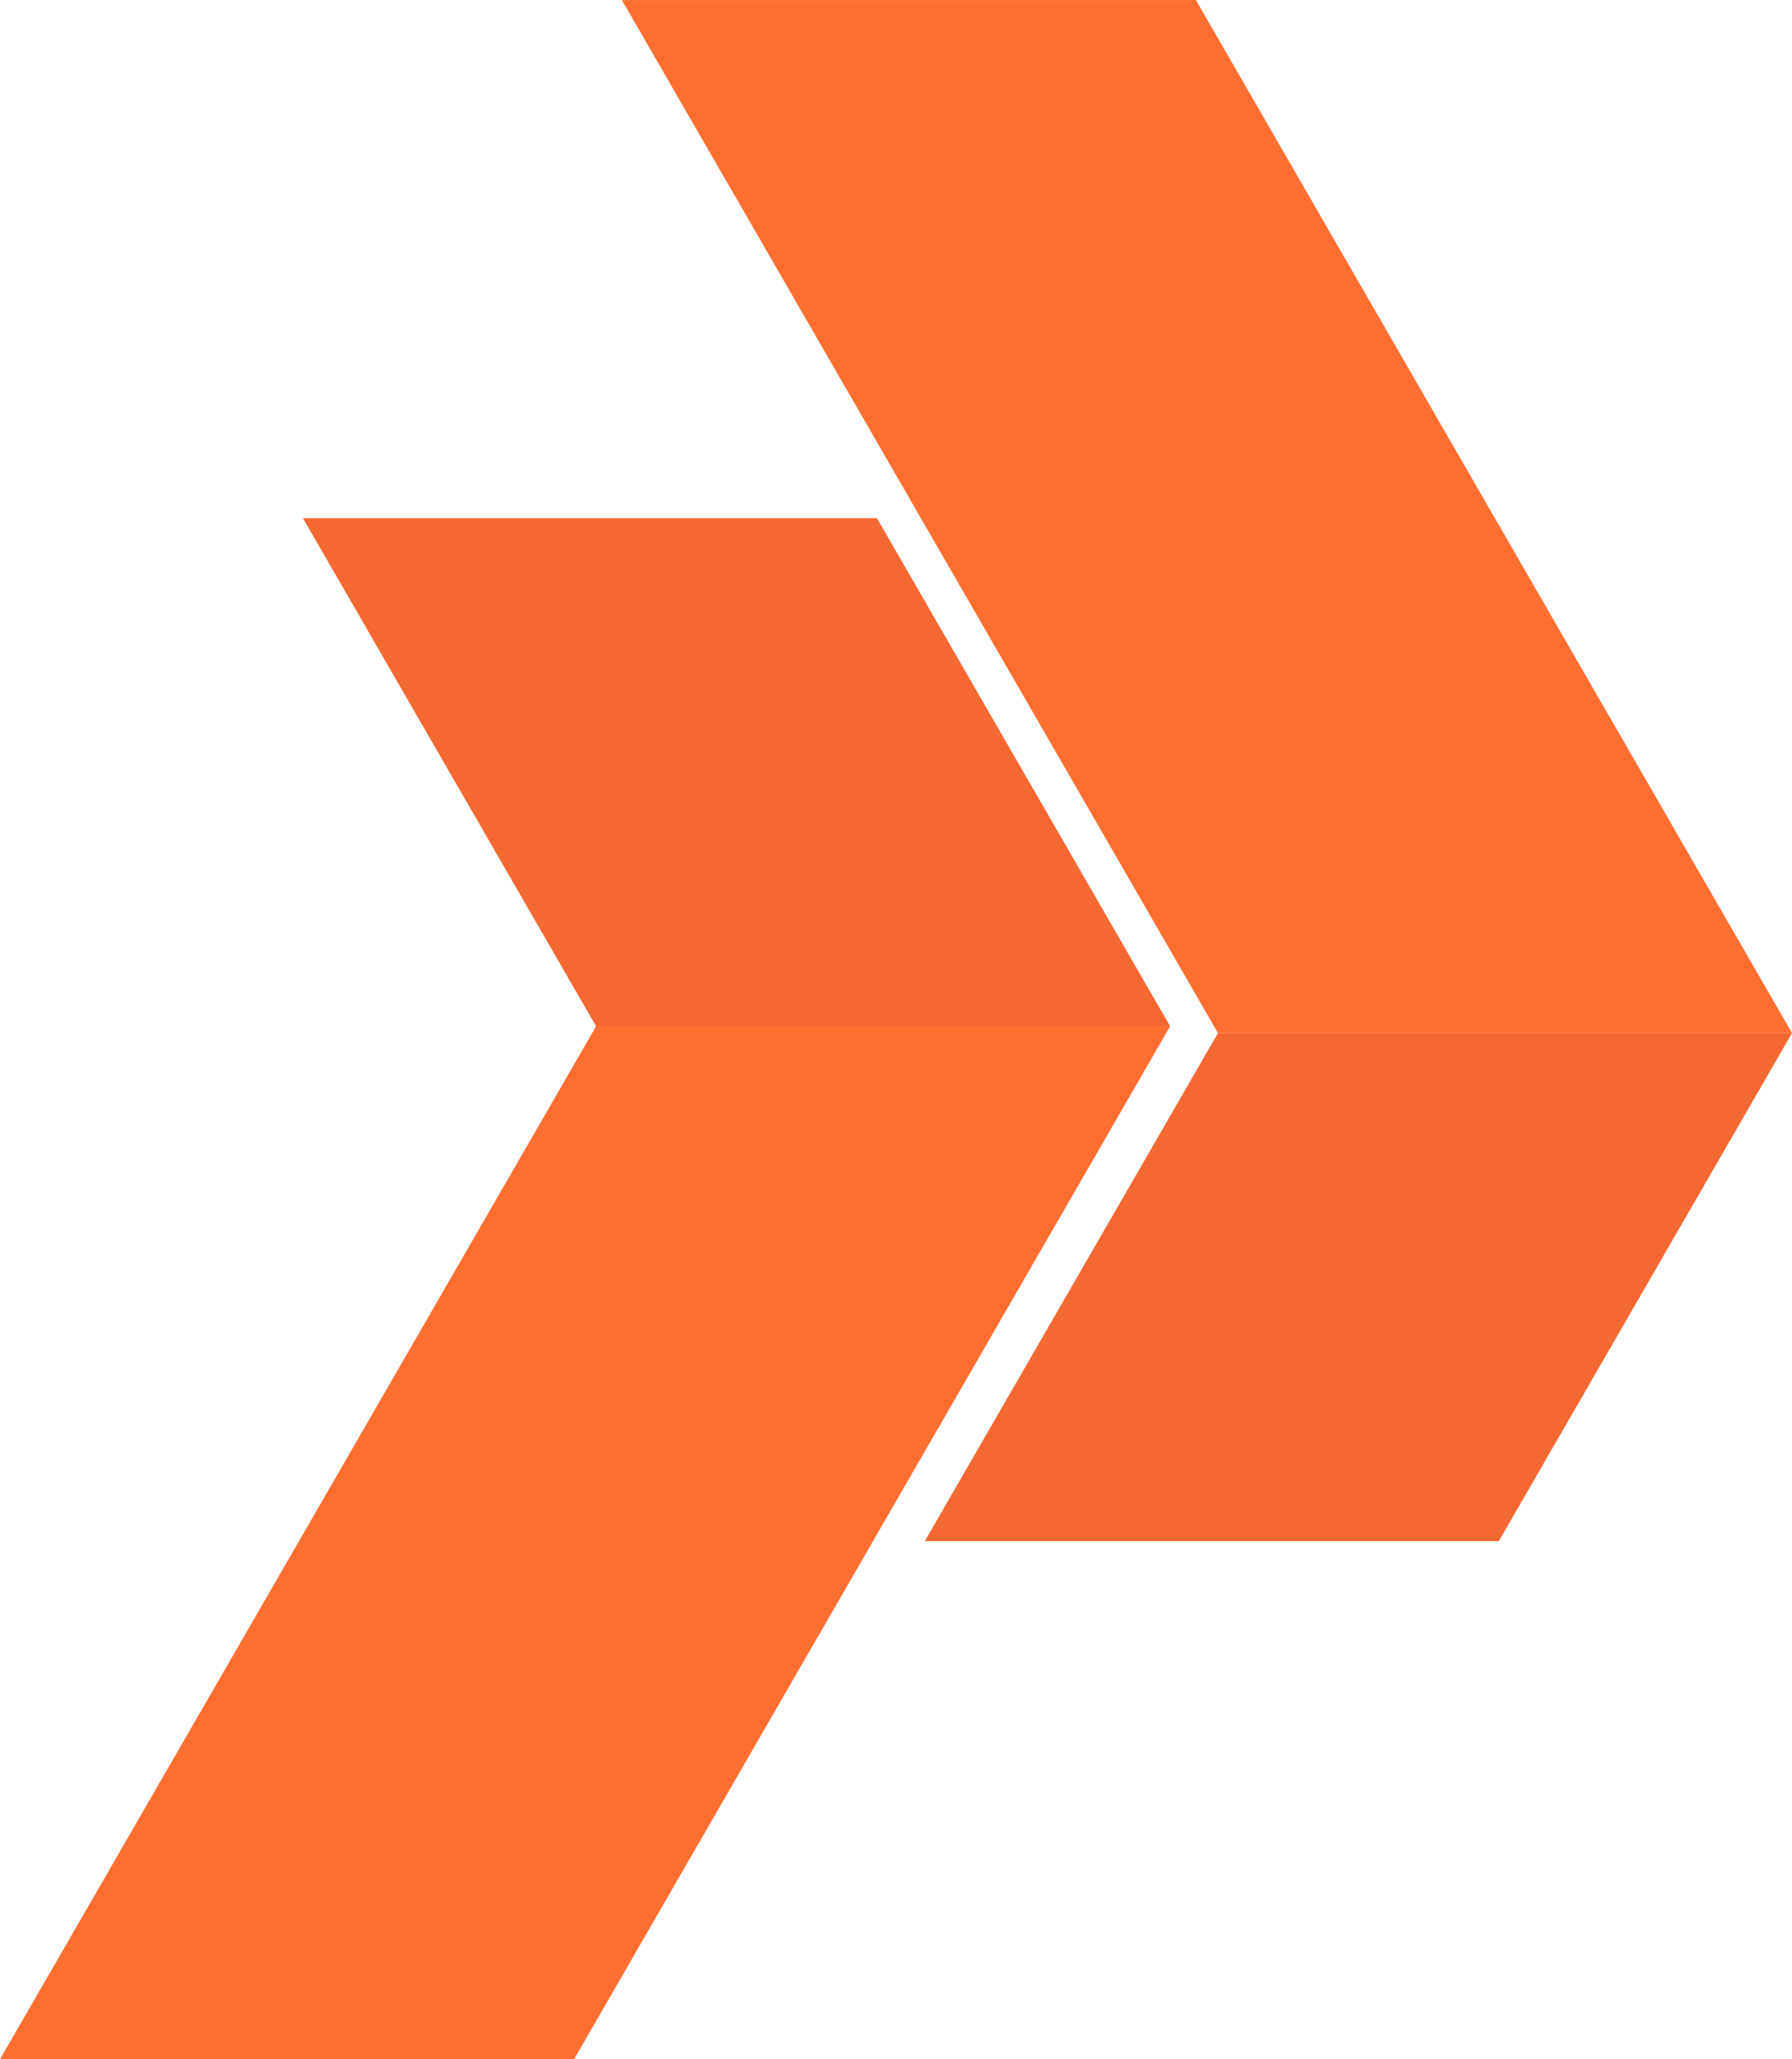 <?xml version="1.0" encoding="UTF-8" standalone="no"?><svg xmlns="http://www.w3.org/2000/svg" xmlns:xlink="http://www.w3.org/1999/xlink" fill="#000000" height="889" preserveAspectRatio="xMidYMid meet" version="1" viewBox="613.0 555.5 774.0 889.0" width="774" zoomAndPan="magnify"><g><g id="change1_1"><path d="M 1012.441 1220.801 L 1260.371 1220.801 L 1387 1001.469 L 1139.07 1001.469 L 1012.441 1220.801" fill="#f46831"/></g><g id="change2_1"><path d="M 881.598 555.52 L 1139.07 1001.469 L 1387 1001.469 L 1129.531 555.52 L 881.598 555.52" fill="#ff6e31"/></g><g id="change1_2"><path d="M 743.844 779.199 L 991.777 779.199 L 1118.398 998.531 L 870.469 998.531 L 743.844 779.199" fill="#f46831"/></g><g id="change2_2"><path d="M 613 1444.48 L 870.469 998.531 L 1118.398 998.531 L 860.934 1444.48 L 613 1444.48" fill="#ff6e31"/></g></g></svg>